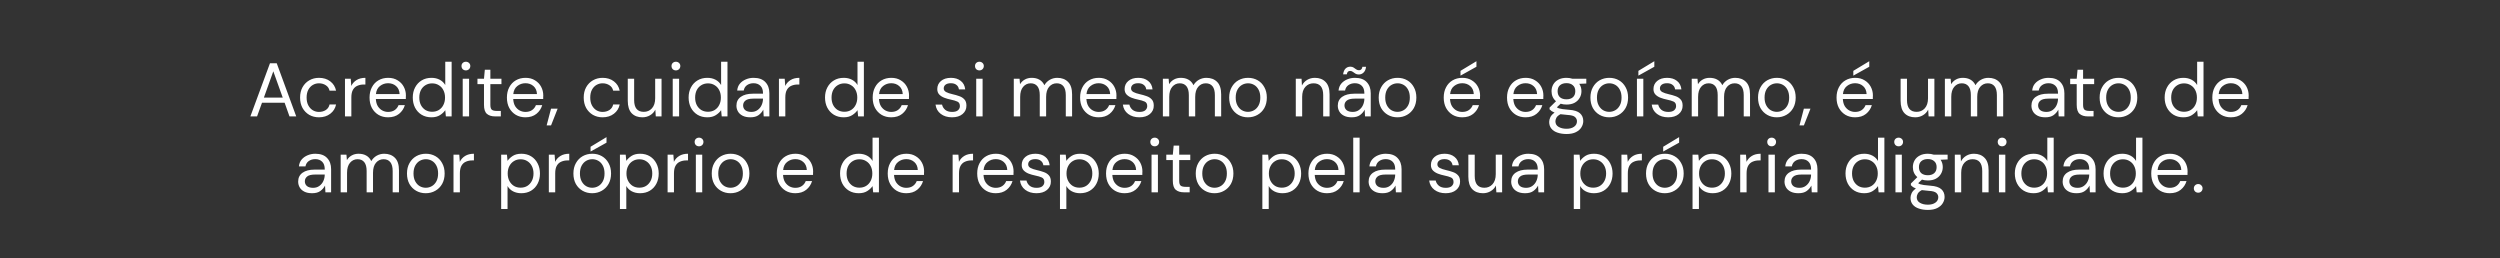 <?xml version="1.0" encoding="UTF-8"?> <svg xmlns="http://www.w3.org/2000/svg" width="494" height="51" viewBox="0 0 494 51" fill="none"><rect x="0" y="0" width="494" height="51" fill="#333333" stroke="none"/><path d="M49.476 23L53.346 12.5H54.681L58.536 23H57.201L56.241 20.3H51.771L50.796 23H49.476ZM52.146 19.28H55.866L54.006 14.09L52.146 19.28ZM63.032 23.18C62.322 23.18 61.682 23.02 61.112 22.7C60.552 22.37 60.107 21.915 59.777 21.335C59.457 20.745 59.297 20.06 59.297 19.28C59.297 18.5 59.457 17.82 59.777 17.24C60.107 16.65 60.552 16.195 61.112 15.875C61.682 15.545 62.322 15.38 63.032 15.38C63.912 15.38 64.652 15.61 65.252 16.07C65.862 16.53 66.247 17.145 66.407 17.915H65.117C65.017 17.455 64.772 17.1 64.382 16.85C63.992 16.59 63.537 16.46 63.017 16.46C62.597 16.46 62.202 16.565 61.832 16.775C61.462 16.985 61.162 17.3 60.932 17.72C60.702 18.14 60.587 18.66 60.587 19.28C60.587 19.9 60.702 20.42 60.932 20.84C61.162 21.26 61.462 21.58 61.832 21.8C62.202 22.01 62.597 22.115 63.017 22.115C63.537 22.115 63.992 21.99 64.382 21.74C64.772 21.48 65.017 21.115 65.117 20.645H66.407C66.257 21.395 65.877 22.005 65.267 22.475C64.657 22.945 63.912 23.18 63.032 23.18ZM68.167 23V15.56H69.307L69.412 16.985C69.642 16.495 69.992 16.105 70.462 15.815C70.932 15.525 71.512 15.38 72.202 15.38V16.7H71.857C71.417 16.7 71.012 16.78 70.642 16.94C70.272 17.09 69.977 17.35 69.757 17.72C69.537 18.09 69.427 18.6 69.427 19.25V23H68.167ZM76.683 23.18C75.973 23.18 75.343 23.02 74.793 22.7C74.243 22.37 73.808 21.915 73.488 21.335C73.178 20.755 73.023 20.07 73.023 19.28C73.023 18.5 73.178 17.82 73.488 17.24C73.798 16.65 74.228 16.195 74.778 15.875C75.338 15.545 75.983 15.38 76.713 15.38C77.433 15.38 78.053 15.545 78.573 15.875C79.103 16.195 79.508 16.62 79.788 17.15C80.068 17.68 80.208 18.25 80.208 18.86C80.208 18.97 80.203 19.08 80.193 19.19C80.193 19.3 80.193 19.425 80.193 19.565H74.268C74.298 20.135 74.428 20.61 74.658 20.99C74.898 21.36 75.193 21.64 75.543 21.83C75.903 22.02 76.283 22.115 76.683 22.115C77.203 22.115 77.638 21.995 77.988 21.755C78.338 21.515 78.593 21.19 78.753 20.78H79.998C79.798 21.47 79.413 22.045 78.843 22.505C78.283 22.955 77.563 23.18 76.683 23.18ZM76.683 16.445C76.083 16.445 75.548 16.63 75.078 17C74.618 17.36 74.353 17.89 74.283 18.59H78.963C78.933 17.92 78.703 17.395 78.273 17.015C77.843 16.635 77.313 16.445 76.683 16.445ZM85.253 23.18C84.513 23.18 83.863 23.01 83.303 22.67C82.753 22.33 82.323 21.865 82.013 21.275C81.713 20.685 81.563 20.015 81.563 19.265C81.563 18.515 81.718 17.85 82.028 17.27C82.338 16.68 82.768 16.22 83.318 15.89C83.868 15.55 84.518 15.38 85.268 15.38C85.878 15.38 86.418 15.505 86.888 15.755C87.358 16.005 87.723 16.355 87.983 16.805V12.2H89.243V23H88.103L87.983 21.77C87.743 22.13 87.398 22.455 86.948 22.745C86.498 23.035 85.933 23.18 85.253 23.18ZM85.388 22.085C85.888 22.085 86.328 21.97 86.708 21.74C87.098 21.5 87.398 21.17 87.608 20.75C87.828 20.33 87.938 19.84 87.938 19.28C87.938 18.72 87.828 18.23 87.608 17.81C87.398 17.39 87.098 17.065 86.708 16.835C86.328 16.595 85.888 16.475 85.388 16.475C84.898 16.475 84.458 16.595 84.068 16.835C83.688 17.065 83.388 17.39 83.168 17.81C82.958 18.23 82.853 18.72 82.853 19.28C82.853 19.84 82.958 20.33 83.168 20.75C83.388 21.17 83.688 21.5 84.068 21.74C84.458 21.97 84.898 22.085 85.388 22.085ZM92.062 13.91C91.812 13.91 91.602 13.83 91.432 13.67C91.272 13.5 91.192 13.29 91.192 13.04C91.192 12.8 91.272 12.6 91.432 12.44C91.602 12.28 91.812 12.2 92.062 12.2C92.302 12.2 92.507 12.28 92.677 12.44C92.847 12.6 92.932 12.8 92.932 13.04C92.932 13.29 92.847 13.5 92.677 13.67C92.507 13.83 92.302 13.91 92.062 13.91ZM91.432 23V15.56H92.692V23H91.432ZM97.826 23C97.146 23 96.611 22.835 96.221 22.505C95.831 22.175 95.636 21.58 95.636 20.72V16.625H94.346V15.56H95.636L95.801 13.775H96.896V15.56H99.086V16.625H96.896V20.72C96.896 21.19 96.991 21.51 97.181 21.68C97.371 21.84 97.706 21.92 98.186 21.92H98.966V23H97.826ZM103.826 23.18C103.116 23.18 102.486 23.02 101.936 22.7C101.386 22.37 100.951 21.915 100.631 21.335C100.321 20.755 100.166 20.07 100.166 19.28C100.166 18.5 100.321 17.82 100.631 17.24C100.941 16.65 101.371 16.195 101.921 15.875C102.481 15.545 103.126 15.38 103.856 15.38C104.576 15.38 105.196 15.545 105.716 15.875C106.246 16.195 106.651 16.62 106.931 17.15C107.211 17.68 107.351 18.25 107.351 18.86C107.351 18.97 107.346 19.08 107.336 19.19C107.336 19.3 107.336 19.425 107.336 19.565H101.411C101.441 20.135 101.571 20.61 101.801 20.99C102.041 21.36 102.336 21.64 102.686 21.83C103.046 22.02 103.426 22.115 103.826 22.115C104.346 22.115 104.781 21.995 105.131 21.755C105.481 21.515 105.736 21.19 105.896 20.78H107.141C106.941 21.47 106.556 22.045 105.986 22.505C105.426 22.955 104.706 23.18 103.826 23.18ZM103.826 16.445C103.226 16.445 102.691 16.63 102.221 17C101.761 17.36 101.496 17.89 101.426 18.59H106.106C106.076 17.92 105.846 17.395 105.416 17.015C104.986 16.635 104.456 16.445 103.826 16.445ZM108.016 24.785L108.886 21.47H110.191L108.886 24.785H108.016ZM119.077 23.18C118.367 23.18 117.727 23.02 117.157 22.7C116.597 22.37 116.152 21.915 115.822 21.335C115.502 20.745 115.342 20.06 115.342 19.28C115.342 18.5 115.502 17.82 115.822 17.24C116.152 16.65 116.597 16.195 117.157 15.875C117.727 15.545 118.367 15.38 119.077 15.38C119.957 15.38 120.697 15.61 121.297 16.07C121.907 16.53 122.292 17.145 122.452 17.915H121.162C121.062 17.455 120.817 17.1 120.427 16.85C120.037 16.59 119.582 16.46 119.062 16.46C118.642 16.46 118.247 16.565 117.877 16.775C117.507 16.985 117.207 17.3 116.977 17.72C116.747 18.14 116.632 18.66 116.632 19.28C116.632 19.9 116.747 20.42 116.977 20.84C117.207 21.26 117.507 21.58 117.877 21.8C118.247 22.01 118.642 22.115 119.062 22.115C119.582 22.115 120.037 21.99 120.427 21.74C120.817 21.48 121.062 21.115 121.162 20.645H122.452C122.302 21.395 121.922 22.005 121.312 22.475C120.702 22.945 119.957 23.18 119.077 23.18ZM126.927 23.18C126.047 23.18 125.347 22.915 124.827 22.385C124.307 21.845 124.047 21.02 124.047 19.91V15.56H125.307V19.775C125.307 21.325 125.942 22.1 127.212 22.1C127.862 22.1 128.397 21.87 128.817 21.41C129.247 20.94 129.462 20.275 129.462 19.415V15.56H130.722V23H129.582L129.492 21.665C129.262 22.135 128.917 22.505 128.457 22.775C128.007 23.045 127.497 23.18 126.927 23.18ZM133.561 13.91C133.311 13.91 133.101 13.83 132.931 13.67C132.771 13.5 132.691 13.29 132.691 13.04C132.691 12.8 132.771 12.6 132.931 12.44C133.101 12.28 133.311 12.2 133.561 12.2C133.801 12.2 134.006 12.28 134.176 12.44C134.346 12.6 134.431 12.8 134.431 13.04C134.431 13.29 134.346 13.5 134.176 13.67C134.006 13.83 133.801 13.91 133.561 13.91ZM132.931 23V15.56H134.191V23H132.931ZM139.76 23.18C139.02 23.18 138.37 23.01 137.81 22.67C137.26 22.33 136.83 21.865 136.52 21.275C136.22 20.685 136.07 20.015 136.07 19.265C136.07 18.515 136.225 17.85 136.535 17.27C136.845 16.68 137.275 16.22 137.825 15.89C138.375 15.55 139.025 15.38 139.775 15.38C140.385 15.38 140.925 15.505 141.395 15.755C141.865 16.005 142.23 16.355 142.49 16.805V12.2H143.75V23H142.61L142.49 21.77C142.25 22.13 141.905 22.455 141.455 22.745C141.005 23.035 140.44 23.18 139.76 23.18ZM139.895 22.085C140.395 22.085 140.835 21.97 141.215 21.74C141.605 21.5 141.905 21.17 142.115 20.75C142.335 20.33 142.445 19.84 142.445 19.28C142.445 18.72 142.335 18.23 142.115 17.81C141.905 17.39 141.605 17.065 141.215 16.835C140.835 16.595 140.395 16.475 139.895 16.475C139.405 16.475 138.965 16.595 138.575 16.835C138.195 17.065 137.895 17.39 137.675 17.81C137.465 18.23 137.36 18.72 137.36 19.28C137.36 19.84 137.465 20.33 137.675 20.75C137.895 21.17 138.195 21.5 138.575 21.74C138.965 21.97 139.405 22.085 139.895 22.085ZM148.279 23.18C147.659 23.18 147.144 23.075 146.734 22.865C146.324 22.655 146.019 22.375 145.819 22.025C145.619 21.675 145.519 21.295 145.519 20.885C145.519 20.125 145.809 19.54 146.389 19.13C146.969 18.72 147.759 18.515 148.759 18.515H150.769V18.425C150.769 17.775 150.599 17.285 150.259 16.955C149.919 16.615 149.464 16.445 148.894 16.445C148.404 16.445 147.979 16.57 147.619 16.82C147.269 17.06 147.049 17.415 146.959 17.885H145.669C145.719 17.345 145.899 16.89 146.209 16.52C146.529 16.15 146.924 15.87 147.394 15.68C147.864 15.48 148.364 15.38 148.894 15.38C149.934 15.38 150.714 15.66 151.234 16.22C151.764 16.77 152.029 17.505 152.029 18.425V23H150.904L150.829 21.665C150.619 22.085 150.309 22.445 149.899 22.745C149.499 23.035 148.959 23.18 148.279 23.18ZM148.474 22.115C148.954 22.115 149.364 21.99 149.704 21.74C150.054 21.49 150.319 21.165 150.499 20.765C150.679 20.365 150.769 19.945 150.769 19.505V19.49H148.864C148.124 19.49 147.599 19.62 147.289 19.88C146.989 20.13 146.839 20.445 146.839 20.825C146.839 21.215 146.979 21.53 147.259 21.77C147.549 22 147.954 22.115 148.474 22.115ZM153.919 23V15.56H155.059L155.164 16.985C155.394 16.495 155.744 16.105 156.214 15.815C156.684 15.525 157.264 15.38 157.954 15.38V16.7H157.609C157.169 16.7 156.764 16.78 156.394 16.94C156.024 17.09 155.729 17.35 155.509 17.72C155.289 18.09 155.179 18.6 155.179 19.25V23H153.919ZM166.713 23.18C165.973 23.18 165.323 23.01 164.763 22.67C164.213 22.33 163.783 21.865 163.473 21.275C163.173 20.685 163.023 20.015 163.023 19.265C163.023 18.515 163.178 17.85 163.488 17.27C163.798 16.68 164.228 16.22 164.778 15.89C165.328 15.55 165.978 15.38 166.728 15.38C167.338 15.38 167.878 15.505 168.348 15.755C168.818 16.005 169.183 16.355 169.443 16.805V12.2H170.703V23H169.563L169.443 21.77C169.203 22.13 168.858 22.455 168.408 22.745C167.958 23.035 167.393 23.18 166.713 23.18ZM166.848 22.085C167.348 22.085 167.788 21.97 168.168 21.74C168.558 21.5 168.858 21.17 169.068 20.75C169.288 20.33 169.398 19.84 169.398 19.28C169.398 18.72 169.288 18.23 169.068 17.81C168.858 17.39 168.558 17.065 168.168 16.835C167.788 16.595 167.348 16.475 166.848 16.475C166.358 16.475 165.918 16.595 165.528 16.835C165.148 17.065 164.848 17.39 164.628 17.81C164.418 18.23 164.313 18.72 164.313 19.28C164.313 19.84 164.418 20.33 164.628 20.75C164.848 21.17 165.148 21.5 165.528 21.74C165.918 21.97 166.358 22.085 166.848 22.085ZM176.102 23.18C175.392 23.18 174.762 23.02 174.212 22.7C173.662 22.37 173.227 21.915 172.907 21.335C172.597 20.755 172.442 20.07 172.442 19.28C172.442 18.5 172.597 17.82 172.907 17.24C173.217 16.65 173.647 16.195 174.197 15.875C174.757 15.545 175.402 15.38 176.132 15.38C176.852 15.38 177.472 15.545 177.992 15.875C178.522 16.195 178.927 16.62 179.207 17.15C179.487 17.68 179.627 18.25 179.627 18.86C179.627 18.97 179.622 19.08 179.612 19.19C179.612 19.3 179.612 19.425 179.612 19.565H173.687C173.717 20.135 173.847 20.61 174.077 20.99C174.317 21.36 174.612 21.64 174.962 21.83C175.322 22.02 175.702 22.115 176.102 22.115C176.622 22.115 177.057 21.995 177.407 21.755C177.757 21.515 178.012 21.19 178.172 20.78H179.417C179.217 21.47 178.832 22.045 178.262 22.505C177.702 22.955 176.982 23.18 176.102 23.18ZM176.102 16.445C175.502 16.445 174.967 16.63 174.497 17C174.037 17.36 173.772 17.89 173.702 18.59H178.382C178.352 17.92 178.122 17.395 177.692 17.015C177.262 16.635 176.732 16.445 176.102 16.445ZM188.116 23.18C187.226 23.18 186.486 22.955 185.896 22.505C185.306 22.055 184.961 21.445 184.861 20.675H186.151C186.231 21.065 186.436 21.405 186.766 21.695C187.106 21.975 187.561 22.115 188.131 22.115C188.661 22.115 189.051 22.005 189.301 21.785C189.551 21.555 189.676 21.285 189.676 20.975C189.676 20.525 189.511 20.225 189.181 20.075C188.861 19.925 188.406 19.79 187.816 19.67C187.416 19.59 187.016 19.475 186.616 19.325C186.216 19.175 185.881 18.965 185.611 18.695C185.341 18.415 185.206 18.05 185.206 17.6C185.206 16.95 185.446 16.42 185.926 16.01C186.416 15.59 187.076 15.38 187.906 15.38C188.696 15.38 189.341 15.58 189.841 15.98C190.351 16.37 190.646 16.93 190.726 17.66H189.481C189.431 17.28 189.266 16.985 188.986 16.775C188.716 16.555 188.351 16.445 187.891 16.445C187.441 16.445 187.091 16.54 186.841 16.73C186.601 16.92 186.481 17.17 186.481 17.48C186.481 17.78 186.636 18.015 186.946 18.185C187.266 18.355 187.696 18.5 188.236 18.62C188.696 18.72 189.131 18.845 189.541 18.995C189.961 19.135 190.301 19.35 190.561 19.64C190.831 19.92 190.966 20.33 190.966 20.87C190.976 21.54 190.721 22.095 190.201 22.535C189.691 22.965 188.996 23.18 188.116 23.18ZM193.531 13.91C193.281 13.91 193.071 13.83 192.901 13.67C192.741 13.5 192.661 13.29 192.661 13.04C192.661 12.8 192.741 12.6 192.901 12.44C193.071 12.28 193.281 12.2 193.531 12.2C193.771 12.2 193.976 12.28 194.146 12.44C194.316 12.6 194.401 12.8 194.401 13.04C194.401 13.29 194.316 13.5 194.146 13.67C193.976 13.83 193.771 13.91 193.531 13.91ZM192.901 23V15.56H194.161V23H192.901ZM200.325 23V15.56H201.465L201.555 16.64C201.795 16.24 202.115 15.93 202.515 15.71C202.915 15.49 203.365 15.38 203.865 15.38C204.455 15.38 204.96 15.5 205.38 15.74C205.81 15.98 206.14 16.345 206.37 16.835C206.63 16.385 206.985 16.03 207.435 15.77C207.895 15.51 208.39 15.38 208.92 15.38C209.81 15.38 210.52 15.65 211.05 16.19C211.58 16.72 211.845 17.54 211.845 18.65V23H210.6V18.785C210.6 18.015 210.445 17.435 210.135 17.045C209.825 16.655 209.38 16.46 208.8 16.46C208.2 16.46 207.7 16.695 207.3 17.165C206.91 17.625 206.715 18.285 206.715 19.145V23H205.455V18.785C205.455 18.015 205.3 17.435 204.99 17.045C204.68 16.655 204.235 16.46 203.655 16.46C203.065 16.46 202.57 16.695 202.17 17.165C201.78 17.625 201.585 18.285 201.585 19.145V23H200.325ZM217.088 23.18C216.378 23.18 215.748 23.02 215.198 22.7C214.648 22.37 214.213 21.915 213.893 21.335C213.583 20.755 213.428 20.07 213.428 19.28C213.428 18.5 213.583 17.82 213.893 17.24C214.203 16.65 214.633 16.195 215.183 15.875C215.743 15.545 216.388 15.38 217.118 15.38C217.838 15.38 218.458 15.545 218.978 15.875C219.508 16.195 219.913 16.62 220.193 17.15C220.473 17.68 220.613 18.25 220.613 18.86C220.613 18.97 220.608 19.08 220.598 19.19C220.598 19.3 220.598 19.425 220.598 19.565H214.673C214.703 20.135 214.833 20.61 215.063 20.99C215.303 21.36 215.598 21.64 215.948 21.83C216.308 22.02 216.688 22.115 217.088 22.115C217.608 22.115 218.043 21.995 218.393 21.755C218.743 21.515 218.998 21.19 219.158 20.78H220.403C220.203 21.47 219.818 22.045 219.248 22.505C218.688 22.955 217.968 23.18 217.088 23.18ZM217.088 16.445C216.488 16.445 215.953 16.63 215.483 17C215.023 17.36 214.758 17.89 214.688 18.59H219.368C219.338 17.92 219.108 17.395 218.678 17.015C218.248 16.635 217.718 16.445 217.088 16.445ZM225.133 23.18C224.243 23.18 223.503 22.955 222.913 22.505C222.323 22.055 221.978 21.445 221.878 20.675H223.168C223.248 21.065 223.453 21.405 223.783 21.695C224.123 21.975 224.578 22.115 225.148 22.115C225.678 22.115 226.068 22.005 226.318 21.785C226.568 21.555 226.693 21.285 226.693 20.975C226.693 20.525 226.528 20.225 226.198 20.075C225.878 19.925 225.423 19.79 224.833 19.67C224.433 19.59 224.033 19.475 223.633 19.325C223.233 19.175 222.898 18.965 222.628 18.695C222.358 18.415 222.223 18.05 222.223 17.6C222.223 16.95 222.463 16.42 222.943 16.01C223.433 15.59 224.093 15.38 224.923 15.38C225.713 15.38 226.358 15.58 226.858 15.98C227.368 16.37 227.663 16.93 227.743 17.66H226.498C226.448 17.28 226.283 16.985 226.003 16.775C225.733 16.555 225.368 16.445 224.908 16.445C224.458 16.445 224.108 16.54 223.858 16.73C223.618 16.92 223.498 17.17 223.498 17.48C223.498 17.78 223.653 18.015 223.963 18.185C224.283 18.355 224.713 18.5 225.253 18.62C225.713 18.72 226.148 18.845 226.558 18.995C226.978 19.135 227.318 19.35 227.578 19.64C227.848 19.92 227.983 20.33 227.983 20.87C227.993 21.54 227.738 22.095 227.218 22.535C226.708 22.965 226.013 23.18 225.133 23.18ZM229.783 23V15.56H230.923L231.013 16.64C231.253 16.24 231.573 15.93 231.973 15.71C232.373 15.49 232.823 15.38 233.323 15.38C233.913 15.38 234.418 15.5 234.838 15.74C235.268 15.98 235.598 16.345 235.828 16.835C236.088 16.385 236.443 16.03 236.893 15.77C237.353 15.51 237.848 15.38 238.378 15.38C239.268 15.38 239.978 15.65 240.508 16.19C241.038 16.72 241.303 17.54 241.303 18.65V23H240.058V18.785C240.058 18.015 239.903 17.435 239.593 17.045C239.283 16.655 238.838 16.46 238.258 16.46C237.658 16.46 237.158 16.695 236.758 17.165C236.368 17.625 236.173 18.285 236.173 19.145V23H234.913V18.785C234.913 18.015 234.758 17.435 234.448 17.045C234.138 16.655 233.693 16.46 233.113 16.46C232.523 16.46 232.028 16.695 231.628 17.165C231.238 17.625 231.043 18.285 231.043 19.145V23H229.783ZM246.591 23.18C245.891 23.18 245.261 23.02 244.701 22.7C244.141 22.38 243.696 21.93 243.366 21.35C243.046 20.76 242.886 20.07 242.886 19.28C242.886 18.49 243.051 17.805 243.381 17.225C243.711 16.635 244.156 16.18 244.716 15.86C245.286 15.54 245.921 15.38 246.621 15.38C247.321 15.38 247.951 15.54 248.511 15.86C249.071 16.18 249.511 16.635 249.831 17.225C250.161 17.805 250.326 18.49 250.326 19.28C250.326 20.07 250.161 20.76 249.831 21.35C249.501 21.93 249.051 22.38 248.481 22.7C247.921 23.02 247.291 23.18 246.591 23.18ZM246.591 22.1C247.021 22.1 247.421 21.995 247.791 21.785C248.161 21.575 248.461 21.26 248.691 20.84C248.921 20.42 249.036 19.9 249.036 19.28C249.036 18.66 248.921 18.14 248.691 17.72C248.471 17.3 248.176 16.985 247.806 16.775C247.436 16.565 247.041 16.46 246.621 16.46C246.191 16.46 245.791 16.565 245.421 16.775C245.051 16.985 244.751 17.3 244.521 17.72C244.291 18.14 244.176 18.66 244.176 19.28C244.176 19.9 244.291 20.42 244.521 20.84C244.751 21.26 245.046 21.575 245.406 21.785C245.776 21.995 246.171 22.1 246.591 22.1ZM256.048 23V15.56H257.188L257.263 16.895C257.503 16.425 257.848 16.055 258.298 15.785C258.748 15.515 259.258 15.38 259.828 15.38C260.708 15.38 261.408 15.65 261.928 16.19C262.458 16.72 262.723 17.54 262.723 18.65V23H261.463V18.785C261.463 17.235 260.823 16.46 259.543 16.46C258.903 16.46 258.368 16.695 257.938 17.165C257.518 17.625 257.308 18.285 257.308 19.145V23H256.048ZM267.107 23.18C266.487 23.18 265.972 23.075 265.562 22.865C265.152 22.655 264.847 22.375 264.647 22.025C264.447 21.675 264.347 21.295 264.347 20.885C264.347 20.125 264.637 19.54 265.217 19.13C265.797 18.72 266.587 18.515 267.587 18.515H269.597V18.425C269.597 17.775 269.427 17.285 269.087 16.955C268.747 16.615 268.292 16.445 267.722 16.445C267.232 16.445 266.807 16.57 266.447 16.82C266.097 17.06 265.877 17.415 265.787 17.885H264.497C264.547 17.345 264.727 16.89 265.037 16.52C265.357 16.15 265.752 15.87 266.222 15.68C266.692 15.48 267.192 15.38 267.722 15.38C268.762 15.38 269.542 15.66 270.062 16.22C270.592 16.77 270.857 17.505 270.857 18.425V23H269.732L269.657 21.665C269.447 22.085 269.137 22.445 268.727 22.745C268.327 23.035 267.787 23.18 267.107 23.18ZM267.302 22.115C267.782 22.115 268.192 21.99 268.532 21.74C268.882 21.49 269.147 21.165 269.327 20.765C269.507 20.365 269.597 19.945 269.597 19.505V19.49H267.692C266.952 19.49 266.427 19.62 266.117 19.88C265.817 20.13 265.667 20.445 265.667 20.825C265.667 21.215 265.807 21.53 266.087 21.77C266.377 22 266.782 22.115 267.302 22.115ZM268.487 14.72C268.217 14.72 267.992 14.66 267.812 14.54C267.642 14.42 267.477 14.305 267.317 14.195C267.157 14.075 266.977 14.015 266.777 14.015C266.407 14.015 266.192 14.24 266.132 14.69H265.397C265.467 14.18 265.627 13.8 265.877 13.55C266.137 13.3 266.452 13.175 266.822 13.175C267.092 13.175 267.312 13.235 267.482 13.355C267.662 13.475 267.832 13.595 267.992 13.715C268.152 13.825 268.337 13.88 268.547 13.88C268.717 13.88 268.862 13.825 268.982 13.715C269.102 13.605 269.177 13.435 269.207 13.205H269.927C269.877 13.695 269.717 14.07 269.447 14.33C269.187 14.59 268.867 14.72 268.487 14.72ZM276.137 23.18C275.437 23.18 274.807 23.02 274.247 22.7C273.687 22.38 273.242 21.93 272.912 21.35C272.592 20.76 272.432 20.07 272.432 19.28C272.432 18.49 272.597 17.805 272.927 17.225C273.257 16.635 273.702 16.18 274.262 15.86C274.832 15.54 275.467 15.38 276.167 15.38C276.867 15.38 277.497 15.54 278.057 15.86C278.617 16.18 279.057 16.635 279.377 17.225C279.707 17.805 279.872 18.49 279.872 19.28C279.872 20.07 279.707 20.76 279.377 21.35C279.047 21.93 278.597 22.38 278.027 22.7C277.467 23.02 276.837 23.18 276.137 23.18ZM276.137 22.1C276.567 22.1 276.967 21.995 277.337 21.785C277.707 21.575 278.007 21.26 278.237 20.84C278.467 20.42 278.582 19.9 278.582 19.28C278.582 18.66 278.467 18.14 278.237 17.72C278.017 17.3 277.722 16.985 277.352 16.775C276.982 16.565 276.587 16.46 276.167 16.46C275.737 16.46 275.337 16.565 274.967 16.775C274.597 16.985 274.297 17.3 274.067 17.72C273.837 18.14 273.722 18.66 273.722 19.28C273.722 19.9 273.837 20.42 274.067 20.84C274.297 21.26 274.592 21.575 274.952 21.785C275.322 21.995 275.717 22.1 276.137 22.1ZM288.939 23.18C288.229 23.18 287.599 23.02 287.049 22.7C286.499 22.37 286.064 21.915 285.744 21.335C285.434 20.755 285.279 20.07 285.279 19.28C285.279 18.5 285.434 17.82 285.744 17.24C286.054 16.65 286.484 16.195 287.034 15.875C287.594 15.545 288.239 15.38 288.969 15.38C289.689 15.38 290.309 15.545 290.829 15.875C291.359 16.195 291.764 16.62 292.044 17.15C292.324 17.68 292.464 18.25 292.464 18.86C292.464 18.97 292.459 19.08 292.449 19.19C292.449 19.3 292.449 19.425 292.449 19.565H286.524C286.554 20.135 286.684 20.61 286.914 20.99C287.154 21.36 287.449 21.64 287.799 21.83C288.159 22.02 288.539 22.115 288.939 22.115C289.459 22.115 289.894 21.995 290.244 21.755C290.594 21.515 290.849 21.19 291.009 20.78H292.254C292.054 21.47 291.669 22.045 291.099 22.505C290.539 22.955 289.819 23.18 288.939 23.18ZM288.939 16.445C288.339 16.445 287.804 16.63 287.334 17C286.874 17.36 286.609 17.89 286.539 18.59H291.219C291.189 17.92 290.959 17.395 290.529 17.015C290.099 16.635 289.569 16.445 288.939 16.445ZM288.594 14.945V14L291.744 12.095V13.19L288.594 14.945ZM301.448 23.18C300.738 23.18 300.108 23.02 299.558 22.7C299.008 22.37 298.573 21.915 298.253 21.335C297.943 20.755 297.788 20.07 297.788 19.28C297.788 18.5 297.943 17.82 298.253 17.24C298.563 16.65 298.993 16.195 299.543 15.875C300.103 15.545 300.748 15.38 301.478 15.38C302.198 15.38 302.818 15.545 303.338 15.875C303.868 16.195 304.273 16.62 304.553 17.15C304.833 17.68 304.973 18.25 304.973 18.86C304.973 18.97 304.968 19.08 304.958 19.19C304.958 19.3 304.958 19.425 304.958 19.565H299.033C299.063 20.135 299.193 20.61 299.423 20.99C299.663 21.36 299.958 21.64 300.308 21.83C300.668 22.02 301.048 22.115 301.448 22.115C301.968 22.115 302.403 21.995 302.753 21.755C303.103 21.515 303.358 21.19 303.518 20.78H304.763C304.563 21.47 304.178 22.045 303.608 22.505C303.048 22.955 302.328 23.18 301.448 23.18ZM301.448 16.445C300.848 16.445 300.313 16.63 299.843 17C299.383 17.36 299.118 17.89 299.048 18.59H303.728C303.698 17.92 303.468 17.395 303.038 17.015C302.608 16.635 302.078 16.445 301.448 16.445ZM309.539 20.66C309.119 20.66 308.734 20.605 308.384 20.495L307.634 21.2C307.744 21.28 307.879 21.35 308.039 21.41C308.209 21.46 308.449 21.51 308.759 21.56C309.069 21.6 309.504 21.645 310.064 21.695C311.064 21.765 311.779 21.995 312.209 22.385C312.639 22.775 312.854 23.285 312.854 23.915C312.854 24.345 312.734 24.755 312.494 25.145C312.264 25.535 311.904 25.855 311.414 26.105C310.934 26.355 310.314 26.48 309.554 26.48C308.884 26.48 308.289 26.39 307.769 26.21C307.249 26.04 306.844 25.775 306.554 25.415C306.264 25.065 306.119 24.62 306.119 24.08C306.119 23.8 306.194 23.495 306.344 23.165C306.494 22.845 306.774 22.54 307.184 22.25C306.964 22.16 306.774 22.065 306.614 21.965C306.464 21.855 306.324 21.735 306.194 21.605V21.26L307.469 20C306.879 19.5 306.584 18.84 306.584 18.02C306.584 17.53 306.699 17.085 306.929 16.685C307.159 16.285 307.494 15.97 307.934 15.74C308.374 15.5 308.909 15.38 309.539 15.38C309.969 15.38 310.359 15.44 310.709 15.56H313.454V16.505L312.059 16.565C312.349 16.985 312.494 17.47 312.494 18.02C312.494 18.51 312.374 18.955 312.134 19.355C311.904 19.755 311.569 20.075 311.129 20.315C310.699 20.545 310.169 20.66 309.539 20.66ZM309.539 19.625C310.069 19.625 310.489 19.49 310.799 19.22C311.119 18.94 311.279 18.54 311.279 18.02C311.279 17.51 311.119 17.12 310.799 16.85C310.489 16.57 310.069 16.43 309.539 16.43C308.999 16.43 308.569 16.57 308.249 16.85C307.939 17.12 307.784 17.51 307.784 18.02C307.784 18.54 307.939 18.94 308.249 19.22C308.569 19.49 308.999 19.625 309.539 19.625ZM307.349 23.96C307.349 24.46 307.559 24.83 307.979 25.07C308.399 25.32 308.924 25.445 309.554 25.445C310.174 25.445 310.669 25.31 311.039 25.04C311.419 24.77 311.609 24.41 311.609 23.96C311.609 23.64 311.479 23.36 311.219 23.12C310.959 22.89 310.479 22.755 309.779 22.715C309.229 22.675 308.754 22.625 308.354 22.565C307.944 22.785 307.674 23.02 307.544 23.27C307.414 23.53 307.349 23.76 307.349 23.96ZM317.973 23.18C317.273 23.18 316.643 23.02 316.083 22.7C315.523 22.38 315.078 21.93 314.748 21.35C314.428 20.76 314.268 20.07 314.268 19.28C314.268 18.49 314.433 17.805 314.763 17.225C315.093 16.635 315.538 16.18 316.098 15.86C316.668 15.54 317.303 15.38 318.003 15.38C318.703 15.38 319.333 15.54 319.893 15.86C320.453 16.18 320.893 16.635 321.213 17.225C321.543 17.805 321.708 18.49 321.708 19.28C321.708 20.07 321.543 20.76 321.213 21.35C320.883 21.93 320.433 22.38 319.863 22.7C319.303 23.02 318.673 23.18 317.973 23.18ZM317.973 22.1C318.403 22.1 318.803 21.995 319.173 21.785C319.543 21.575 319.843 21.26 320.073 20.84C320.303 20.42 320.418 19.9 320.418 19.28C320.418 18.66 320.303 18.14 320.073 17.72C319.853 17.3 319.558 16.985 319.188 16.775C318.818 16.565 318.423 16.46 318.003 16.46C317.573 16.46 317.173 16.565 316.803 16.775C316.433 16.985 316.133 17.3 315.903 17.72C315.673 18.14 315.558 18.66 315.558 19.28C315.558 19.9 315.673 20.42 315.903 20.84C316.133 21.26 316.428 21.575 316.788 21.785C317.158 21.995 317.553 22.1 317.973 22.1ZM323.46 23V15.56H324.72V23H323.46ZM323.745 14.945V14L326.895 12.095V13.19L323.745 14.945ZM329.635 23.18C328.745 23.18 328.005 22.955 327.415 22.505C326.825 22.055 326.48 21.445 326.38 20.675H327.67C327.75 21.065 327.955 21.405 328.285 21.695C328.625 21.975 329.08 22.115 329.65 22.115C330.18 22.115 330.57 22.005 330.82 21.785C331.07 21.555 331.195 21.285 331.195 20.975C331.195 20.525 331.03 20.225 330.7 20.075C330.38 19.925 329.925 19.79 329.335 19.67C328.935 19.59 328.535 19.475 328.135 19.325C327.735 19.175 327.4 18.965 327.13 18.695C326.86 18.415 326.725 18.05 326.725 17.6C326.725 16.95 326.965 16.42 327.445 16.01C327.935 15.59 328.595 15.38 329.425 15.38C330.215 15.38 330.86 15.58 331.36 15.98C331.87 16.37 332.165 16.93 332.245 17.66H331C330.95 17.28 330.785 16.985 330.505 16.775C330.235 16.555 329.87 16.445 329.41 16.445C328.96 16.445 328.61 16.54 328.36 16.73C328.12 16.92 328 17.17 328 17.48C328 17.78 328.155 18.015 328.465 18.185C328.785 18.355 329.215 18.5 329.755 18.62C330.215 18.72 330.65 18.845 331.06 18.995C331.48 19.135 331.82 19.35 332.08 19.64C332.35 19.92 332.485 20.33 332.485 20.87C332.495 21.54 332.24 22.095 331.72 22.535C331.21 22.965 330.515 23.18 329.635 23.18ZM334.285 23V15.56H335.425L335.515 16.64C335.755 16.24 336.075 15.93 336.475 15.71C336.875 15.49 337.325 15.38 337.825 15.38C338.415 15.38 338.92 15.5 339.34 15.74C339.77 15.98 340.1 16.345 340.33 16.835C340.59 16.385 340.945 16.03 341.395 15.77C341.855 15.51 342.35 15.38 342.88 15.38C343.77 15.38 344.48 15.65 345.01 16.19C345.54 16.72 345.805 17.54 345.805 18.65V23H344.56V18.785C344.56 18.015 344.405 17.435 344.095 17.045C343.785 16.655 343.34 16.46 342.76 16.46C342.16 16.46 341.66 16.695 341.26 17.165C340.87 17.625 340.675 18.285 340.675 19.145V23H339.415V18.785C339.415 18.015 339.26 17.435 338.95 17.045C338.64 16.655 338.195 16.46 337.615 16.46C337.025 16.46 336.53 16.695 336.13 17.165C335.74 17.625 335.545 18.285 335.545 19.145V23H334.285ZM351.093 23.18C350.393 23.18 349.763 23.02 349.203 22.7C348.643 22.38 348.198 21.93 347.868 21.35C347.548 20.76 347.388 20.07 347.388 19.28C347.388 18.49 347.553 17.805 347.883 17.225C348.213 16.635 348.658 16.18 349.218 15.86C349.788 15.54 350.423 15.38 351.123 15.38C351.823 15.38 352.453 15.54 353.013 15.86C353.573 16.18 354.013 16.635 354.333 17.225C354.663 17.805 354.828 18.49 354.828 19.28C354.828 20.07 354.663 20.76 354.333 21.35C354.003 21.93 353.553 22.38 352.983 22.7C352.423 23.02 351.793 23.18 351.093 23.18ZM351.093 22.1C351.523 22.1 351.923 21.995 352.293 21.785C352.663 21.575 352.963 21.26 353.193 20.84C353.423 20.42 353.538 19.9 353.538 19.28C353.538 18.66 353.423 18.14 353.193 17.72C352.973 17.3 352.678 16.985 352.308 16.775C351.938 16.565 351.543 16.46 351.123 16.46C350.693 16.46 350.293 16.565 349.923 16.775C349.553 16.985 349.253 17.3 349.023 17.72C348.793 18.14 348.678 18.66 348.678 19.28C348.678 19.9 348.793 20.42 349.023 20.84C349.253 21.26 349.548 21.575 349.908 21.785C350.278 21.995 350.673 22.1 351.093 22.1ZM355.575 24.785L356.445 21.47H357.75L356.445 24.785H355.575ZM366.561 23.18C365.851 23.18 365.221 23.02 364.671 22.7C364.121 22.37 363.686 21.915 363.366 21.335C363.056 20.755 362.901 20.07 362.901 19.28C362.901 18.5 363.056 17.82 363.366 17.24C363.676 16.65 364.106 16.195 364.656 15.875C365.216 15.545 365.861 15.38 366.591 15.38C367.311 15.38 367.931 15.545 368.451 15.875C368.981 16.195 369.386 16.62 369.666 17.15C369.946 17.68 370.086 18.25 370.086 18.86C370.086 18.97 370.081 19.08 370.071 19.19C370.071 19.3 370.071 19.425 370.071 19.565H364.146C364.176 20.135 364.306 20.61 364.536 20.99C364.776 21.36 365.071 21.64 365.421 21.83C365.781 22.02 366.161 22.115 366.561 22.115C367.081 22.115 367.516 21.995 367.866 21.755C368.216 21.515 368.471 21.19 368.631 20.78H369.876C369.676 21.47 369.291 22.045 368.721 22.505C368.161 22.955 367.441 23.18 366.561 23.18ZM366.561 16.445C365.961 16.445 365.426 16.63 364.956 17C364.496 17.36 364.231 17.89 364.161 18.59H368.841C368.811 17.92 368.581 17.395 368.151 17.015C367.721 16.635 367.191 16.445 366.561 16.445ZM366.216 14.945V14L369.366 12.095V13.19L366.216 14.945ZM378.44 23.18C377.56 23.18 376.86 22.915 376.34 22.385C375.82 21.845 375.56 21.02 375.56 19.91V15.56H376.82V19.775C376.82 21.325 377.455 22.1 378.725 22.1C379.375 22.1 379.91 21.87 380.33 21.41C380.76 20.94 380.975 20.275 380.975 19.415V15.56H382.235V23H381.095L381.005 21.665C380.775 22.135 380.43 22.505 379.97 22.775C379.52 23.045 379.01 23.18 378.44 23.18ZM384.309 23V15.56H385.449L385.539 16.64C385.779 16.24 386.099 15.93 386.499 15.71C386.899 15.49 387.349 15.38 387.849 15.38C388.439 15.38 388.944 15.5 389.364 15.74C389.794 15.98 390.124 16.345 390.354 16.835C390.614 16.385 390.969 16.03 391.419 15.77C391.879 15.51 392.374 15.38 392.904 15.38C393.794 15.38 394.504 15.65 395.034 16.19C395.564 16.72 395.829 17.54 395.829 18.65V23H394.584V18.785C394.584 18.015 394.429 17.435 394.119 17.045C393.809 16.655 393.364 16.46 392.784 16.46C392.184 16.46 391.684 16.695 391.284 17.165C390.894 17.625 390.699 18.285 390.699 19.145V23H389.439V18.785C389.439 18.015 389.284 17.435 388.974 17.045C388.664 16.655 388.219 16.46 387.639 16.46C387.049 16.46 386.554 16.695 386.154 17.165C385.764 17.625 385.569 18.285 385.569 19.145V23H384.309ZM404.172 23.18C403.552 23.18 403.037 23.075 402.627 22.865C402.217 22.655 401.912 22.375 401.712 22.025C401.512 21.675 401.412 21.295 401.412 20.885C401.412 20.125 401.702 19.54 402.282 19.13C402.862 18.72 403.652 18.515 404.652 18.515H406.662V18.425C406.662 17.775 406.492 17.285 406.152 16.955C405.812 16.615 405.357 16.445 404.787 16.445C404.297 16.445 403.872 16.57 403.512 16.82C403.162 17.06 402.942 17.415 402.852 17.885H401.562C401.612 17.345 401.792 16.89 402.102 16.52C402.422 16.15 402.817 15.87 403.287 15.68C403.757 15.48 404.257 15.38 404.787 15.38C405.827 15.38 406.607 15.66 407.127 16.22C407.657 16.77 407.922 17.505 407.922 18.425V23H406.797L406.722 21.665C406.512 22.085 406.202 22.445 405.792 22.745C405.392 23.035 404.852 23.18 404.172 23.18ZM404.367 22.115C404.847 22.115 405.257 21.99 405.597 21.74C405.947 21.49 406.212 21.165 406.392 20.765C406.572 20.365 406.662 19.945 406.662 19.505V19.49H404.757C404.017 19.49 403.492 19.62 403.182 19.88C402.882 20.13 402.732 20.445 402.732 20.825C402.732 21.215 402.872 21.53 403.152 21.77C403.442 22 403.847 22.115 404.367 22.115ZM412.547 23C411.867 23 411.332 22.835 410.942 22.505C410.552 22.175 410.357 21.58 410.357 20.72V16.625H409.067V15.56H410.357L410.522 13.775H411.617V15.56H413.807V16.625H411.617V20.72C411.617 21.19 411.712 21.51 411.902 21.68C412.092 21.84 412.427 21.92 412.907 21.92H413.687V23H412.547ZM418.593 23.18C417.893 23.18 417.263 23.02 416.703 22.7C416.143 22.38 415.698 21.93 415.368 21.35C415.048 20.76 414.888 20.07 414.888 19.28C414.888 18.49 415.053 17.805 415.383 17.225C415.713 16.635 416.158 16.18 416.718 15.86C417.288 15.54 417.923 15.38 418.623 15.38C419.323 15.38 419.953 15.54 420.513 15.86C421.073 16.18 421.513 16.635 421.833 17.225C422.163 17.805 422.328 18.49 422.328 19.28C422.328 20.07 422.163 20.76 421.833 21.35C421.503 21.93 421.053 22.38 420.483 22.7C419.923 23.02 419.293 23.18 418.593 23.18ZM418.593 22.1C419.023 22.1 419.423 21.995 419.793 21.785C420.163 21.575 420.463 21.26 420.693 20.84C420.923 20.42 421.038 19.9 421.038 19.28C421.038 18.66 420.923 18.14 420.693 17.72C420.473 17.3 420.178 16.985 419.808 16.775C419.438 16.565 419.043 16.46 418.623 16.46C418.193 16.46 417.793 16.565 417.423 16.775C417.053 16.985 416.753 17.3 416.523 17.72C416.293 18.14 416.178 18.66 416.178 19.28C416.178 19.9 416.293 20.42 416.523 20.84C416.753 21.26 417.048 21.575 417.408 21.785C417.778 21.995 418.173 22.1 418.593 22.1ZM431.425 23.18C430.685 23.18 430.035 23.01 429.475 22.67C428.925 22.33 428.495 21.865 428.185 21.275C427.885 20.685 427.735 20.015 427.735 19.265C427.735 18.515 427.89 17.85 428.2 17.27C428.51 16.68 428.94 16.22 429.49 15.89C430.04 15.55 430.69 15.38 431.44 15.38C432.05 15.38 432.59 15.505 433.06 15.755C433.53 16.005 433.895 16.355 434.155 16.805V12.2H435.415V23H434.275L434.155 21.77C433.915 22.13 433.57 22.455 433.12 22.745C432.67 23.035 432.105 23.18 431.425 23.18ZM431.56 22.085C432.06 22.085 432.5 21.97 432.88 21.74C433.27 21.5 433.57 21.17 433.78 20.75C434 20.33 434.11 19.84 434.11 19.28C434.11 18.72 434 18.23 433.78 17.81C433.57 17.39 433.27 17.065 432.88 16.835C432.5 16.595 432.06 16.475 431.56 16.475C431.07 16.475 430.63 16.595 430.24 16.835C429.86 17.065 429.56 17.39 429.34 17.81C429.13 18.23 429.025 18.72 429.025 19.28C429.025 19.84 429.13 20.33 429.34 20.75C429.56 21.17 429.86 21.5 430.24 21.74C430.63 21.97 431.07 22.085 431.56 22.085ZM440.814 23.18C440.104 23.18 439.474 23.02 438.924 22.7C438.374 22.37 437.939 21.915 437.619 21.335C437.309 20.755 437.154 20.07 437.154 19.28C437.154 18.5 437.309 17.82 437.619 17.24C437.929 16.65 438.359 16.195 438.909 15.875C439.469 15.545 440.114 15.38 440.844 15.38C441.564 15.38 442.184 15.545 442.704 15.875C443.234 16.195 443.639 16.62 443.919 17.15C444.199 17.68 444.339 18.25 444.339 18.86C444.339 18.97 444.334 19.08 444.324 19.19C444.324 19.3 444.324 19.425 444.324 19.565H438.399C438.429 20.135 438.559 20.61 438.789 20.99C439.029 21.36 439.324 21.64 439.674 21.83C440.034 22.02 440.414 22.115 440.814 22.115C441.334 22.115 441.769 21.995 442.119 21.755C442.469 21.515 442.724 21.19 442.884 20.78H444.129C443.929 21.47 443.544 22.045 442.974 22.505C442.414 22.955 441.694 23.18 440.814 23.18ZM440.814 16.445C440.214 16.445 439.679 16.63 439.209 17C438.749 17.36 438.484 17.89 438.414 18.59H443.094C443.064 17.92 442.834 17.395 442.404 17.015C441.974 16.635 441.444 16.445 440.814 16.445ZM61.677 38.18C61.057 38.18 60.542 38.075 60.132 37.865C59.722 37.655 59.417 37.375 59.217 37.025C59.017 36.675 58.917 36.295 58.917 35.885C58.917 35.125 59.207 34.54 59.787 34.13C60.367 33.72 61.157 33.515 62.157 33.515H64.167V33.425C64.167 32.775 63.997 32.285 63.657 31.955C63.317 31.615 62.862 31.445 62.292 31.445C61.802 31.445 61.377 31.57 61.017 31.82C60.667 32.06 60.447 32.415 60.357 32.885H59.067C59.117 32.345 59.297 31.89 59.607 31.52C59.927 31.15 60.322 30.87 60.792 30.68C61.262 30.48 61.762 30.38 62.292 30.38C63.332 30.38 64.112 30.66 64.632 31.22C65.162 31.77 65.427 32.505 65.427 33.425V38H64.302L64.227 36.665C64.017 37.085 63.707 37.445 63.297 37.745C62.897 38.035 62.357 38.18 61.677 38.18ZM61.872 37.115C62.352 37.115 62.762 36.99 63.102 36.74C63.452 36.49 63.717 36.165 63.897 35.765C64.077 35.365 64.167 34.945 64.167 34.505V34.49H62.262C61.522 34.49 60.997 34.62 60.687 34.88C60.387 35.13 60.237 35.445 60.237 35.825C60.237 36.215 60.377 36.53 60.657 36.77C60.947 37 61.352 37.115 61.872 37.115ZM67.317 38V30.56H68.457L68.547 31.64C68.787 31.24 69.107 30.93 69.507 30.71C69.907 30.49 70.357 30.38 70.857 30.38C71.447 30.38 71.952 30.5 72.372 30.74C72.802 30.98 73.132 31.345 73.362 31.835C73.622 31.385 73.977 31.03 74.427 30.77C74.887 30.51 75.382 30.38 75.912 30.38C76.802 30.38 77.512 30.65 78.042 31.19C78.572 31.72 78.837 32.54 78.837 33.65V38H77.592V33.785C77.592 33.015 77.437 32.435 77.127 32.045C76.817 31.655 76.372 31.46 75.792 31.46C75.192 31.46 74.692 31.695 74.292 32.165C73.902 32.625 73.707 33.285 73.707 34.145V38H72.447V33.785C72.447 33.015 72.292 32.435 71.982 32.045C71.672 31.655 71.227 31.46 70.647 31.46C70.057 31.46 69.562 31.695 69.162 32.165C68.772 32.625 68.577 33.285 68.577 34.145V38H67.317ZM84.125 38.18C83.425 38.18 82.795 38.02 82.235 37.7C81.675 37.38 81.23 36.93 80.9 36.35C80.58 35.76 80.42 35.07 80.42 34.28C80.42 33.49 80.585 32.805 80.915 32.225C81.245 31.635 81.69 31.18 82.25 30.86C82.82 30.54 83.455 30.38 84.155 30.38C84.855 30.38 85.485 30.54 86.045 30.86C86.605 31.18 87.045 31.635 87.365 32.225C87.695 32.805 87.86 33.49 87.86 34.28C87.86 35.07 87.695 35.76 87.365 36.35C87.035 36.93 86.585 37.38 86.015 37.7C85.455 38.02 84.825 38.18 84.125 38.18ZM84.125 37.1C84.555 37.1 84.955 36.995 85.325 36.785C85.695 36.575 85.995 36.26 86.225 35.84C86.455 35.42 86.57 34.9 86.57 34.28C86.57 33.66 86.455 33.14 86.225 32.72C86.005 32.3 85.71 31.985 85.34 31.775C84.97 31.565 84.575 31.46 84.155 31.46C83.725 31.46 83.325 31.565 82.955 31.775C82.585 31.985 82.285 32.3 82.055 32.72C81.825 33.14 81.71 33.66 81.71 34.28C81.71 34.9 81.825 35.42 82.055 35.84C82.285 36.26 82.58 36.575 82.94 36.785C83.31 36.995 83.705 37.1 84.125 37.1ZM89.612 38V30.56H90.752L90.857 31.985C91.087 31.495 91.437 31.105 91.907 30.815C92.377 30.525 92.957 30.38 93.647 30.38V31.7H93.302C92.862 31.7 92.457 31.78 92.087 31.94C91.717 32.09 91.422 32.35 91.202 32.72C90.982 33.09 90.872 33.6 90.872 34.25V38H89.612ZM99.031 41.3V30.56H100.171L100.291 31.79C100.531 31.43 100.871 31.105 101.311 30.815C101.761 30.525 102.331 30.38 103.021 30.38C103.761 30.38 104.406 30.55 104.956 30.89C105.506 31.23 105.931 31.695 106.231 32.285C106.541 32.875 106.696 33.545 106.696 34.295C106.696 35.045 106.541 35.715 106.231 36.305C105.931 36.885 105.501 37.345 104.941 37.685C104.391 38.015 103.746 38.18 103.006 38.18C102.396 38.18 101.851 38.055 101.371 37.805C100.901 37.555 100.541 37.205 100.291 36.755V41.3H99.031ZM102.871 37.085C103.371 37.085 103.811 36.97 104.191 36.74C104.571 36.5 104.871 36.17 105.091 35.75C105.311 35.33 105.421 34.84 105.421 34.28C105.421 33.72 105.311 33.23 105.091 32.81C104.871 32.39 104.571 32.065 104.191 31.835C103.811 31.595 103.371 31.475 102.871 31.475C102.371 31.475 101.931 31.595 101.551 31.835C101.171 32.065 100.871 32.39 100.651 32.81C100.431 33.23 100.321 33.72 100.321 34.28C100.321 34.84 100.431 35.33 100.651 35.75C100.871 36.17 101.171 36.5 101.551 36.74C101.931 36.97 102.371 37.085 102.871 37.085ZM108.45 38V30.56H109.59L109.695 31.985C109.925 31.495 110.275 31.105 110.745 30.815C111.215 30.525 111.795 30.38 112.485 30.38V31.7H112.14C111.7 31.7 111.295 31.78 110.925 31.94C110.555 32.09 110.26 32.35 110.04 32.72C109.82 33.09 109.71 33.6 109.71 34.25V38H108.45ZM117.011 38.18C116.311 38.18 115.681 38.02 115.121 37.7C114.561 37.38 114.116 36.93 113.786 36.35C113.466 35.76 113.306 35.07 113.306 34.28C113.306 33.49 113.471 32.805 113.801 32.225C114.131 31.635 114.576 31.18 115.136 30.86C115.706 30.54 116.341 30.38 117.041 30.38C117.741 30.38 118.371 30.54 118.931 30.86C119.491 31.18 119.931 31.635 120.251 32.225C120.581 32.805 120.746 33.49 120.746 34.28C120.746 35.07 120.581 35.76 120.251 36.35C119.921 36.93 119.471 37.38 118.901 37.7C118.341 38.02 117.711 38.18 117.011 38.18ZM117.011 37.1C117.441 37.1 117.841 36.995 118.211 36.785C118.581 36.575 118.881 36.26 119.111 35.84C119.341 35.42 119.456 34.9 119.456 34.28C119.456 33.66 119.341 33.14 119.111 32.72C118.891 32.3 118.596 31.985 118.226 31.775C117.856 31.565 117.461 31.46 117.041 31.46C116.611 31.46 116.211 31.565 115.841 31.775C115.471 31.985 115.171 32.3 114.941 32.72C114.711 33.14 114.596 33.66 114.596 34.28C114.596 34.9 114.711 35.42 114.941 35.84C115.171 36.26 115.466 36.575 115.826 36.785C116.196 36.995 116.591 37.1 117.011 37.1ZM116.696 29.945V29L119.846 27.095V28.19L116.696 29.945ZM122.498 41.3V30.56H123.638L123.758 31.79C123.998 31.43 124.338 31.105 124.778 30.815C125.228 30.525 125.798 30.38 126.488 30.38C127.228 30.38 127.873 30.55 128.423 30.89C128.973 31.23 129.398 31.695 129.698 32.285C130.008 32.875 130.163 33.545 130.163 34.295C130.163 35.045 130.008 35.715 129.698 36.305C129.398 36.885 128.968 37.345 128.408 37.685C127.858 38.015 127.213 38.18 126.473 38.18C125.863 38.18 125.318 38.055 124.838 37.805C124.368 37.555 124.008 37.205 123.758 36.755V41.3H122.498ZM126.338 37.085C126.838 37.085 127.278 36.97 127.658 36.74C128.038 36.5 128.338 36.17 128.558 35.75C128.778 35.33 128.888 34.84 128.888 34.28C128.888 33.72 128.778 33.23 128.558 32.81C128.338 32.39 128.038 32.065 127.658 31.835C127.278 31.595 126.838 31.475 126.338 31.475C125.838 31.475 125.398 31.595 125.018 31.835C124.638 32.065 124.338 32.39 124.118 32.81C123.898 33.23 123.788 33.72 123.788 34.28C123.788 34.84 123.898 35.33 124.118 35.75C124.338 36.17 124.638 36.5 125.018 36.74C125.398 36.97 125.838 37.085 126.338 37.085ZM131.917 38V30.56H133.057L133.162 31.985C133.392 31.495 133.742 31.105 134.212 30.815C134.682 30.525 135.262 30.38 135.952 30.38V31.7H135.607C135.167 31.7 134.762 31.78 134.392 31.94C134.022 32.09 133.727 32.35 133.507 32.72C133.287 33.09 133.177 33.6 133.177 34.25V38H131.917ZM138.131 28.91C137.881 28.91 137.671 28.83 137.501 28.67C137.341 28.5 137.261 28.29 137.261 28.04C137.261 27.8 137.341 27.6 137.501 27.44C137.671 27.28 137.881 27.2 138.131 27.2C138.371 27.2 138.576 27.28 138.746 27.44C138.916 27.6 139.001 27.8 139.001 28.04C139.001 28.29 138.916 28.5 138.746 28.67C138.576 28.83 138.371 28.91 138.131 28.91ZM137.501 38V30.56H138.761V38H137.501ZM144.345 38.18C143.645 38.18 143.015 38.02 142.455 37.7C141.895 37.38 141.45 36.93 141.12 36.35C140.8 35.76 140.64 35.07 140.64 34.28C140.64 33.49 140.805 32.805 141.135 32.225C141.465 31.635 141.91 31.18 142.47 30.86C143.04 30.54 143.675 30.38 144.375 30.38C145.075 30.38 145.705 30.54 146.265 30.86C146.825 31.18 147.265 31.635 147.585 32.225C147.915 32.805 148.08 33.49 148.08 34.28C148.08 35.07 147.915 35.76 147.585 36.35C147.255 36.93 146.805 37.38 146.235 37.7C145.675 38.02 145.045 38.18 144.345 38.18ZM144.345 37.1C144.775 37.1 145.175 36.995 145.545 36.785C145.915 36.575 146.215 36.26 146.445 35.84C146.675 35.42 146.79 34.9 146.79 34.28C146.79 33.66 146.675 33.14 146.445 32.72C146.225 32.3 145.93 31.985 145.56 31.775C145.19 31.565 144.795 31.46 144.375 31.46C143.945 31.46 143.545 31.565 143.175 31.775C142.805 31.985 142.505 32.3 142.275 32.72C142.045 33.14 141.93 33.66 141.93 34.28C141.93 34.9 142.045 35.42 142.275 35.84C142.505 36.26 142.8 36.575 143.16 36.785C143.53 36.995 143.925 37.1 144.345 37.1ZM157.147 38.18C156.437 38.18 155.807 38.02 155.257 37.7C154.707 37.37 154.272 36.915 153.952 36.335C153.642 35.755 153.487 35.07 153.487 34.28C153.487 33.5 153.642 32.82 153.952 32.24C154.262 31.65 154.692 31.195 155.242 30.875C155.802 30.545 156.447 30.38 157.177 30.38C157.897 30.38 158.517 30.545 159.037 30.875C159.567 31.195 159.972 31.62 160.252 32.15C160.532 32.68 160.672 33.25 160.672 33.86C160.672 33.97 160.667 34.08 160.657 34.19C160.657 34.3 160.657 34.425 160.657 34.565H154.732C154.762 35.135 154.892 35.61 155.122 35.99C155.362 36.36 155.657 36.64 156.007 36.83C156.367 37.02 156.747 37.115 157.147 37.115C157.667 37.115 158.102 36.995 158.452 36.755C158.802 36.515 159.057 36.19 159.217 35.78H160.462C160.262 36.47 159.877 37.045 159.307 37.505C158.747 37.955 158.027 38.18 157.147 38.18ZM157.147 31.445C156.547 31.445 156.012 31.63 155.542 32C155.082 32.36 154.817 32.89 154.747 33.59H159.427C159.397 32.92 159.167 32.395 158.737 32.015C158.307 31.635 157.777 31.445 157.147 31.445ZM169.686 38.18C168.946 38.18 168.296 38.01 167.736 37.67C167.186 37.33 166.756 36.865 166.446 36.275C166.146 35.685 165.996 35.015 165.996 34.265C165.996 33.515 166.151 32.85 166.461 32.27C166.771 31.68 167.201 31.22 167.751 30.89C168.301 30.55 168.951 30.38 169.701 30.38C170.311 30.38 170.851 30.505 171.321 30.755C171.791 31.005 172.156 31.355 172.416 31.805V27.2H173.676V38H172.536L172.416 36.77C172.176 37.13 171.831 37.455 171.381 37.745C170.931 38.035 170.366 38.18 169.686 38.18ZM169.821 37.085C170.321 37.085 170.761 36.97 171.141 36.74C171.531 36.5 171.831 36.17 172.041 35.75C172.261 35.33 172.371 34.84 172.371 34.28C172.371 33.72 172.261 33.23 172.041 32.81C171.831 32.39 171.531 32.065 171.141 31.835C170.761 31.595 170.321 31.475 169.821 31.475C169.331 31.475 168.891 31.595 168.501 31.835C168.121 32.065 167.821 32.39 167.601 32.81C167.391 33.23 167.286 33.72 167.286 34.28C167.286 34.84 167.391 35.33 167.601 35.75C167.821 36.17 168.121 36.5 168.501 36.74C168.891 36.97 169.331 37.085 169.821 37.085ZM179.075 38.18C178.365 38.18 177.735 38.02 177.185 37.7C176.635 37.37 176.2 36.915 175.88 36.335C175.57 35.755 175.415 35.07 175.415 34.28C175.415 33.5 175.57 32.82 175.88 32.24C176.19 31.65 176.62 31.195 177.17 30.875C177.73 30.545 178.375 30.38 179.105 30.38C179.825 30.38 180.445 30.545 180.965 30.875C181.495 31.195 181.9 31.62 182.18 32.15C182.46 32.68 182.6 33.25 182.6 33.86C182.6 33.97 182.595 34.08 182.585 34.19C182.585 34.3 182.585 34.425 182.585 34.565H176.66C176.69 35.135 176.82 35.61 177.05 35.99C177.29 36.36 177.585 36.64 177.935 36.83C178.295 37.02 178.675 37.115 179.075 37.115C179.595 37.115 180.03 36.995 180.38 36.755C180.73 36.515 180.985 36.19 181.145 35.78H182.39C182.19 36.47 181.805 37.045 181.235 37.505C180.675 37.955 179.955 38.18 179.075 38.18ZM179.075 31.445C178.475 31.445 177.94 31.63 177.47 32C177.01 32.36 176.745 32.89 176.675 33.59H181.355C181.325 32.92 181.095 32.395 180.665 32.015C180.235 31.635 179.705 31.445 179.075 31.445ZM188.24 38V30.56H189.38L189.485 31.985C189.715 31.495 190.065 31.105 190.535 30.815C191.005 30.525 191.585 30.38 192.275 30.38V31.7H191.93C191.49 31.7 191.085 31.78 190.715 31.94C190.345 32.09 190.05 32.35 189.83 32.72C189.61 33.09 189.5 33.6 189.5 34.25V38H188.24ZM196.756 38.18C196.046 38.18 195.416 38.02 194.866 37.7C194.316 37.37 193.881 36.915 193.561 36.335C193.251 35.755 193.096 35.07 193.096 34.28C193.096 33.5 193.251 32.82 193.561 32.24C193.871 31.65 194.301 31.195 194.851 30.875C195.411 30.545 196.056 30.38 196.786 30.38C197.506 30.38 198.126 30.545 198.646 30.875C199.176 31.195 199.581 31.62 199.861 32.15C200.141 32.68 200.281 33.25 200.281 33.86C200.281 33.97 200.276 34.08 200.266 34.19C200.266 34.3 200.266 34.425 200.266 34.565H194.341C194.371 35.135 194.501 35.61 194.731 35.99C194.971 36.36 195.266 36.64 195.616 36.83C195.976 37.02 196.356 37.115 196.756 37.115C197.276 37.115 197.711 36.995 198.061 36.755C198.411 36.515 198.666 36.19 198.826 35.78H200.071C199.871 36.47 199.486 37.045 198.916 37.505C198.356 37.955 197.636 38.18 196.756 38.18ZM196.756 31.445C196.156 31.445 195.621 31.63 195.151 32C194.691 32.36 194.426 32.89 194.356 33.59H199.036C199.006 32.92 198.776 32.395 198.346 32.015C197.916 31.635 197.386 31.445 196.756 31.445ZM204.801 38.18C203.911 38.18 203.171 37.955 202.581 37.505C201.991 37.055 201.646 36.445 201.546 35.675H202.836C202.916 36.065 203.121 36.405 203.451 36.695C203.791 36.975 204.246 37.115 204.816 37.115C205.346 37.115 205.736 37.005 205.986 36.785C206.236 36.555 206.361 36.285 206.361 35.975C206.361 35.525 206.196 35.225 205.866 35.075C205.546 34.925 205.091 34.79 204.501 34.67C204.101 34.59 203.701 34.475 203.301 34.325C202.901 34.175 202.566 33.965 202.296 33.695C202.026 33.415 201.891 33.05 201.891 32.6C201.891 31.95 202.131 31.42 202.611 31.01C203.101 30.59 203.761 30.38 204.591 30.38C205.381 30.38 206.026 30.58 206.526 30.98C207.036 31.37 207.331 31.93 207.411 32.66H206.166C206.116 32.28 205.951 31.985 205.671 31.775C205.401 31.555 205.036 31.445 204.576 31.445C204.126 31.445 203.776 31.54 203.526 31.73C203.286 31.92 203.166 32.17 203.166 32.48C203.166 32.78 203.321 33.015 203.631 33.185C203.951 33.355 204.381 33.5 204.921 33.62C205.381 33.72 205.816 33.845 206.226 33.995C206.646 34.135 206.986 34.35 207.246 34.64C207.516 34.92 207.651 35.33 207.651 35.87C207.661 36.54 207.406 37.095 206.886 37.535C206.376 37.965 205.681 38.18 204.801 38.18ZM209.451 41.3V30.56H210.591L210.711 31.79C210.951 31.43 211.291 31.105 211.731 30.815C212.181 30.525 212.751 30.38 213.441 30.38C214.181 30.38 214.826 30.55 215.376 30.89C215.926 31.23 216.351 31.695 216.651 32.285C216.961 32.875 217.116 33.545 217.116 34.295C217.116 35.045 216.961 35.715 216.651 36.305C216.351 36.885 215.921 37.345 215.361 37.685C214.811 38.015 214.166 38.18 213.426 38.18C212.816 38.18 212.271 38.055 211.791 37.805C211.321 37.555 210.961 37.205 210.711 36.755V41.3H209.451ZM213.291 37.085C213.791 37.085 214.231 36.97 214.611 36.74C214.991 36.5 215.291 36.17 215.511 35.75C215.731 35.33 215.841 34.84 215.841 34.28C215.841 33.72 215.731 33.23 215.511 32.81C215.291 32.39 214.991 32.065 214.611 31.835C214.231 31.595 213.791 31.475 213.291 31.475C212.791 31.475 212.351 31.595 211.971 31.835C211.591 32.065 211.291 32.39 211.071 32.81C210.851 33.23 210.741 33.72 210.741 34.28C210.741 34.84 210.851 35.33 211.071 35.75C211.291 36.17 211.591 36.5 211.971 36.74C212.351 36.97 212.791 37.085 213.291 37.085ZM222.215 38.18C221.505 38.18 220.875 38.02 220.325 37.7C219.775 37.37 219.34 36.915 219.02 36.335C218.71 35.755 218.555 35.07 218.555 34.28C218.555 33.5 218.71 32.82 219.02 32.24C219.33 31.65 219.76 31.195 220.31 30.875C220.87 30.545 221.515 30.38 222.245 30.38C222.965 30.38 223.585 30.545 224.105 30.875C224.635 31.195 225.04 31.62 225.32 32.15C225.6 32.68 225.74 33.25 225.74 33.86C225.74 33.97 225.735 34.08 225.725 34.19C225.725 34.3 225.725 34.425 225.725 34.565H219.8C219.83 35.135 219.96 35.61 220.19 35.99C220.43 36.36 220.725 36.64 221.075 36.83C221.435 37.02 221.815 37.115 222.215 37.115C222.735 37.115 223.17 36.995 223.52 36.755C223.87 36.515 224.125 36.19 224.285 35.78H225.53C225.33 36.47 224.945 37.045 224.375 37.505C223.815 37.955 223.095 38.18 222.215 38.18ZM222.215 31.445C221.615 31.445 221.08 31.63 220.61 32C220.15 32.36 219.885 32.89 219.815 33.59H224.495C224.465 32.92 224.235 32.395 223.805 32.015C223.375 31.635 222.845 31.445 222.215 31.445ZM228.175 28.91C227.925 28.91 227.715 28.83 227.545 28.67C227.385 28.5 227.305 28.29 227.305 28.04C227.305 27.8 227.385 27.6 227.545 27.44C227.715 27.28 227.925 27.2 228.175 27.2C228.415 27.2 228.62 27.28 228.79 27.44C228.96 27.6 229.045 27.8 229.045 28.04C229.045 28.29 228.96 28.5 228.79 28.67C228.62 28.83 228.415 28.91 228.175 28.91ZM227.545 38V30.56H228.805V38H227.545ZM233.939 38C233.259 38 232.724 37.835 232.334 37.505C231.944 37.175 231.749 36.58 231.749 35.72V31.625H230.459V30.56H231.749L231.914 28.775H233.009V30.56H235.199V31.625H233.009V35.72C233.009 36.19 233.104 36.51 233.294 36.68C233.484 36.84 233.819 36.92 234.299 36.92H235.079V38H233.939ZM239.985 38.18C239.285 38.18 238.655 38.02 238.095 37.7C237.535 37.38 237.09 36.93 236.76 36.35C236.44 35.76 236.28 35.07 236.28 34.28C236.28 33.49 236.445 32.805 236.775 32.225C237.105 31.635 237.55 31.18 238.11 30.86C238.68 30.54 239.315 30.38 240.015 30.38C240.715 30.38 241.345 30.54 241.905 30.86C242.465 31.18 242.905 31.635 243.225 32.225C243.555 32.805 243.72 33.49 243.72 34.28C243.72 35.07 243.555 35.76 243.225 36.35C242.895 36.93 242.445 37.38 241.875 37.7C241.315 38.02 240.685 38.18 239.985 38.18ZM239.985 37.1C240.415 37.1 240.815 36.995 241.185 36.785C241.555 36.575 241.855 36.26 242.085 35.84C242.315 35.42 242.43 34.9 242.43 34.28C242.43 33.66 242.315 33.14 242.085 32.72C241.865 32.3 241.57 31.985 241.2 31.775C240.83 31.565 240.435 31.46 240.015 31.46C239.585 31.46 239.185 31.565 238.815 31.775C238.445 31.985 238.145 32.3 237.915 32.72C237.685 33.14 237.57 33.66 237.57 34.28C237.57 34.9 237.685 35.42 237.915 35.84C238.145 36.26 238.44 36.575 238.8 36.785C239.17 36.995 239.565 37.1 239.985 37.1ZM249.441 41.3V30.56H250.581L250.701 31.79C250.941 31.43 251.281 31.105 251.721 30.815C252.171 30.525 252.741 30.38 253.431 30.38C254.171 30.38 254.816 30.55 255.366 30.89C255.916 31.23 256.341 31.695 256.641 32.285C256.951 32.875 257.106 33.545 257.106 34.295C257.106 35.045 256.951 35.715 256.641 36.305C256.341 36.885 255.911 37.345 255.351 37.685C254.801 38.015 254.156 38.18 253.416 38.18C252.806 38.18 252.261 38.055 251.781 37.805C251.311 37.555 250.951 37.205 250.701 36.755V41.3H249.441ZM253.281 37.085C253.781 37.085 254.221 36.97 254.601 36.74C254.981 36.5 255.281 36.17 255.501 35.75C255.721 35.33 255.831 34.84 255.831 34.28C255.831 33.72 255.721 33.23 255.501 32.81C255.281 32.39 254.981 32.065 254.601 31.835C254.221 31.595 253.781 31.475 253.281 31.475C252.781 31.475 252.341 31.595 251.961 31.835C251.581 32.065 251.281 32.39 251.061 32.81C250.841 33.23 250.731 33.72 250.731 34.28C250.731 34.84 250.841 35.33 251.061 35.75C251.281 36.17 251.581 36.5 251.961 36.74C252.341 36.97 252.781 37.085 253.281 37.085ZM262.205 38.18C261.495 38.18 260.865 38.02 260.315 37.7C259.765 37.37 259.33 36.915 259.01 36.335C258.7 35.755 258.545 35.07 258.545 34.28C258.545 33.5 258.7 32.82 259.01 32.24C259.32 31.65 259.75 31.195 260.3 30.875C260.86 30.545 261.505 30.38 262.235 30.38C262.955 30.38 263.575 30.545 264.095 30.875C264.625 31.195 265.03 31.62 265.31 32.15C265.59 32.68 265.73 33.25 265.73 33.86C265.73 33.97 265.725 34.08 265.715 34.19C265.715 34.3 265.715 34.425 265.715 34.565H259.79C259.82 35.135 259.95 35.61 260.18 35.99C260.42 36.36 260.715 36.64 261.065 36.83C261.425 37.02 261.805 37.115 262.205 37.115C262.725 37.115 263.16 36.995 263.51 36.755C263.86 36.515 264.115 36.19 264.275 35.78H265.52C265.32 36.47 264.935 37.045 264.365 37.505C263.805 37.955 263.085 38.18 262.205 38.18ZM262.205 31.445C261.605 31.445 261.07 31.63 260.6 32C260.14 32.36 259.875 32.89 259.805 33.59H264.485C264.455 32.92 264.225 32.395 263.795 32.015C263.365 31.635 262.835 31.445 262.205 31.445ZM267.4 38V27.2H268.66V38H267.4ZM273.2 38.18C272.58 38.18 272.065 38.075 271.655 37.865C271.245 37.655 270.94 37.375 270.74 37.025C270.54 36.675 270.44 36.295 270.44 35.885C270.44 35.125 270.73 34.54 271.31 34.13C271.89 33.72 272.68 33.515 273.68 33.515H275.69V33.425C275.69 32.775 275.52 32.285 275.18 31.955C274.84 31.615 274.385 31.445 273.815 31.445C273.325 31.445 272.9 31.57 272.54 31.82C272.19 32.06 271.97 32.415 271.88 32.885H270.59C270.64 32.345 270.82 31.89 271.13 31.52C271.45 31.15 271.845 30.87 272.315 30.68C272.785 30.48 273.285 30.38 273.815 30.38C274.855 30.38 275.635 30.66 276.155 31.22C276.685 31.77 276.95 32.505 276.95 33.425V38H275.825L275.75 36.665C275.54 37.085 275.23 37.445 274.82 37.745C274.42 38.035 273.88 38.18 273.2 38.18ZM273.395 37.115C273.875 37.115 274.285 36.99 274.625 36.74C274.975 36.49 275.24 36.165 275.42 35.765C275.6 35.365 275.69 34.945 275.69 34.505V34.49H273.785C273.045 34.49 272.52 34.62 272.21 34.88C271.91 35.13 271.76 35.445 271.76 35.825C271.76 36.215 271.9 36.53 272.18 36.77C272.47 37 272.875 37.115 273.395 37.115ZM285.66 38.18C284.77 38.18 284.03 37.955 283.44 37.505C282.85 37.055 282.505 36.445 282.405 35.675H283.695C283.775 36.065 283.98 36.405 284.31 36.695C284.65 36.975 285.105 37.115 285.675 37.115C286.205 37.115 286.595 37.005 286.845 36.785C287.095 36.555 287.22 36.285 287.22 35.975C287.22 35.525 287.055 35.225 286.725 35.075C286.405 34.925 285.95 34.79 285.36 34.67C284.96 34.59 284.56 34.475 284.16 34.325C283.76 34.175 283.425 33.965 283.155 33.695C282.885 33.415 282.75 33.05 282.75 32.6C282.75 31.95 282.99 31.42 283.47 31.01C283.96 30.59 284.62 30.38 285.45 30.38C286.24 30.38 286.885 30.58 287.385 30.98C287.895 31.37 288.19 31.93 288.27 32.66H287.025C286.975 32.28 286.81 31.985 286.53 31.775C286.26 31.555 285.895 31.445 285.435 31.445C284.985 31.445 284.635 31.54 284.385 31.73C284.145 31.92 284.025 32.17 284.025 32.48C284.025 32.78 284.18 33.015 284.49 33.185C284.81 33.355 285.24 33.5 285.78 33.62C286.24 33.72 286.675 33.845 287.085 33.995C287.505 34.135 287.845 34.35 288.105 34.64C288.375 34.92 288.51 35.33 288.51 35.87C288.52 36.54 288.265 37.095 287.745 37.535C287.235 37.965 286.54 38.18 285.66 38.18ZM293.025 38.18C292.145 38.18 291.445 37.915 290.925 37.385C290.405 36.845 290.145 36.02 290.145 34.91V30.56H291.405V34.775C291.405 36.325 292.04 37.1 293.31 37.1C293.96 37.1 294.495 36.87 294.915 36.41C295.345 35.94 295.56 35.275 295.56 34.415V30.56H296.82V38H295.68L295.59 36.665C295.36 37.135 295.015 37.505 294.555 37.775C294.105 38.045 293.595 38.18 293.025 38.18ZM301.369 38.18C300.749 38.18 300.234 38.075 299.824 37.865C299.414 37.655 299.109 37.375 298.909 37.025C298.709 36.675 298.609 36.295 298.609 35.885C298.609 35.125 298.899 34.54 299.479 34.13C300.059 33.72 300.849 33.515 301.849 33.515H303.859V33.425C303.859 32.775 303.689 32.285 303.349 31.955C303.009 31.615 302.554 31.445 301.984 31.445C301.494 31.445 301.069 31.57 300.709 31.82C300.359 32.06 300.139 32.415 300.049 32.885H298.759C298.809 32.345 298.989 31.89 299.299 31.52C299.619 31.15 300.014 30.87 300.484 30.68C300.954 30.48 301.454 30.38 301.984 30.38C303.024 30.38 303.804 30.66 304.324 31.22C304.854 31.77 305.119 32.505 305.119 33.425V38H303.994L303.919 36.665C303.709 37.085 303.399 37.445 302.989 37.745C302.589 38.035 302.049 38.18 301.369 38.18ZM301.564 37.115C302.044 37.115 302.454 36.99 302.794 36.74C303.144 36.49 303.409 36.165 303.589 35.765C303.769 35.365 303.859 34.945 303.859 34.505V34.49H301.954C301.214 34.49 300.689 34.62 300.379 34.88C300.079 35.13 299.929 35.445 299.929 35.825C299.929 36.215 300.069 36.53 300.349 36.77C300.639 37 301.044 37.115 301.564 37.115ZM310.979 41.3V30.56H312.119L312.239 31.79C312.479 31.43 312.819 31.105 313.259 30.815C313.709 30.525 314.279 30.38 314.969 30.38C315.709 30.38 316.354 30.55 316.904 30.89C317.454 31.23 317.879 31.695 318.179 32.285C318.489 32.875 318.644 33.545 318.644 34.295C318.644 35.045 318.489 35.715 318.179 36.305C317.879 36.885 317.449 37.345 316.889 37.685C316.339 38.015 315.694 38.18 314.954 38.18C314.344 38.18 313.799 38.055 313.319 37.805C312.849 37.555 312.489 37.205 312.239 36.755V41.3H310.979ZM314.819 37.085C315.319 37.085 315.759 36.97 316.139 36.74C316.519 36.5 316.819 36.17 317.039 35.75C317.259 35.33 317.369 34.84 317.369 34.28C317.369 33.72 317.259 33.23 317.039 32.81C316.819 32.39 316.519 32.065 316.139 31.835C315.759 31.595 315.319 31.475 314.819 31.475C314.319 31.475 313.879 31.595 313.499 31.835C313.119 32.065 312.819 32.39 312.599 32.81C312.379 33.23 312.269 33.72 312.269 34.28C312.269 34.84 312.379 35.33 312.599 35.75C312.819 36.17 313.119 36.5 313.499 36.74C313.879 36.97 314.319 37.085 314.819 37.085ZM320.398 38V30.56H321.538L321.643 31.985C321.873 31.495 322.223 31.105 322.693 30.815C323.163 30.525 323.743 30.38 324.433 30.38V31.7H324.088C323.648 31.7 323.243 31.78 322.873 31.94C322.503 32.09 322.208 32.35 321.988 32.72C321.768 33.09 321.658 33.6 321.658 34.25V38H320.398ZM328.959 38.18C328.259 38.18 327.629 38.02 327.069 37.7C326.509 37.38 326.064 36.93 325.734 36.35C325.414 35.76 325.254 35.07 325.254 34.28C325.254 33.49 325.419 32.805 325.749 32.225C326.079 31.635 326.524 31.18 327.084 30.86C327.654 30.54 328.289 30.38 328.989 30.38C329.689 30.38 330.319 30.54 330.879 30.86C331.439 31.18 331.879 31.635 332.199 32.225C332.529 32.805 332.694 33.49 332.694 34.28C332.694 35.07 332.529 35.76 332.199 36.35C331.869 36.93 331.419 37.38 330.849 37.7C330.289 38.02 329.659 38.18 328.959 38.18ZM328.959 37.1C329.389 37.1 329.789 36.995 330.159 36.785C330.529 36.575 330.829 36.26 331.059 35.84C331.289 35.42 331.404 34.9 331.404 34.28C331.404 33.66 331.289 33.14 331.059 32.72C330.839 32.3 330.544 31.985 330.174 31.775C329.804 31.565 329.409 31.46 328.989 31.46C328.559 31.46 328.159 31.565 327.789 31.775C327.419 31.985 327.119 32.3 326.889 32.72C326.659 33.14 326.544 33.66 326.544 34.28C326.544 34.9 326.659 35.42 326.889 35.84C327.119 36.26 327.414 36.575 327.774 36.785C328.144 36.995 328.539 37.1 328.959 37.1ZM328.644 29.945V29L331.794 27.095V28.19L328.644 29.945ZM334.446 41.3V30.56H335.586L335.706 31.79C335.946 31.43 336.286 31.105 336.726 30.815C337.176 30.525 337.746 30.38 338.436 30.38C339.176 30.38 339.821 30.55 340.371 30.89C340.921 31.23 341.346 31.695 341.646 32.285C341.956 32.875 342.111 33.545 342.111 34.295C342.111 35.045 341.956 35.715 341.646 36.305C341.346 36.885 340.916 37.345 340.356 37.685C339.806 38.015 339.161 38.18 338.421 38.18C337.811 38.18 337.266 38.055 336.786 37.805C336.316 37.555 335.956 37.205 335.706 36.755V41.3H334.446ZM338.286 37.085C338.786 37.085 339.226 36.97 339.606 36.74C339.986 36.5 340.286 36.17 340.506 35.75C340.726 35.33 340.836 34.84 340.836 34.28C340.836 33.72 340.726 33.23 340.506 32.81C340.286 32.39 339.986 32.065 339.606 31.835C339.226 31.595 338.786 31.475 338.286 31.475C337.786 31.475 337.346 31.595 336.966 31.835C336.586 32.065 336.286 32.39 336.066 32.81C335.846 33.23 335.736 33.72 335.736 34.28C335.736 34.84 335.846 35.33 336.066 35.75C336.286 36.17 336.586 36.5 336.966 36.74C337.346 36.97 337.786 37.085 338.286 37.085ZM343.865 38V30.56H345.005L345.11 31.985C345.34 31.495 345.69 31.105 346.16 30.815C346.63 30.525 347.21 30.38 347.9 30.38V31.7H347.555C347.115 31.7 346.71 31.78 346.34 31.94C345.97 32.09 345.675 32.35 345.455 32.72C345.235 33.09 345.125 33.6 345.125 34.25V38H343.865ZM350.079 28.91C349.829 28.91 349.619 28.83 349.449 28.67C349.289 28.5 349.209 28.29 349.209 28.04C349.209 27.8 349.289 27.6 349.449 27.44C349.619 27.28 349.829 27.2 350.079 27.2C350.319 27.2 350.524 27.28 350.694 27.44C350.864 27.6 350.949 27.8 350.949 28.04C350.949 28.29 350.864 28.5 350.694 28.67C350.524 28.83 350.319 28.91 350.079 28.91ZM349.449 38V30.56H350.709V38H349.449ZM355.378 38.18C354.758 38.18 354.243 38.075 353.833 37.865C353.423 37.655 353.118 37.375 352.918 37.025C352.718 36.675 352.618 36.295 352.618 35.885C352.618 35.125 352.908 34.54 353.488 34.13C354.068 33.72 354.858 33.515 355.858 33.515H357.868V33.425C357.868 32.775 357.698 32.285 357.358 31.955C357.018 31.615 356.563 31.445 355.993 31.445C355.503 31.445 355.078 31.57 354.718 31.82C354.368 32.06 354.148 32.415 354.058 32.885H352.768C352.818 32.345 352.998 31.89 353.308 31.52C353.628 31.15 354.023 30.87 354.493 30.68C354.963 30.48 355.463 30.38 355.993 30.38C357.033 30.38 357.813 30.66 358.333 31.22C358.863 31.77 359.128 32.505 359.128 33.425V38H358.003L357.928 36.665C357.718 37.085 357.408 37.445 356.998 37.745C356.598 38.035 356.058 38.18 355.378 38.18ZM355.573 37.115C356.053 37.115 356.463 36.99 356.803 36.74C357.153 36.49 357.418 36.165 357.598 35.765C357.778 35.365 357.868 34.945 357.868 34.505V34.49H355.963C355.223 34.49 354.698 34.62 354.388 34.88C354.088 35.13 353.938 35.445 353.938 35.825C353.938 36.215 354.078 36.53 354.358 36.77C354.648 37 355.053 37.115 355.573 37.115ZM368.363 38.18C367.623 38.18 366.973 38.01 366.413 37.67C365.863 37.33 365.433 36.865 365.123 36.275C364.823 35.685 364.673 35.015 364.673 34.265C364.673 33.515 364.828 32.85 365.138 32.27C365.448 31.68 365.878 31.22 366.428 30.89C366.978 30.55 367.628 30.38 368.378 30.38C368.988 30.38 369.528 30.505 369.998 30.755C370.468 31.005 370.833 31.355 371.093 31.805V27.2H372.353V38H371.213L371.093 36.77C370.853 37.13 370.508 37.455 370.058 37.745C369.608 38.035 369.043 38.18 368.363 38.18ZM368.498 37.085C368.998 37.085 369.438 36.97 369.818 36.74C370.208 36.5 370.508 36.17 370.718 35.75C370.938 35.33 371.048 34.84 371.048 34.28C371.048 33.72 370.938 33.23 370.718 32.81C370.508 32.39 370.208 32.065 369.818 31.835C369.438 31.595 368.998 31.475 368.498 31.475C368.008 31.475 367.568 31.595 367.178 31.835C366.798 32.065 366.498 32.39 366.278 32.81C366.068 33.23 365.963 33.72 365.963 34.28C365.963 34.84 366.068 35.33 366.278 35.75C366.498 36.17 366.798 36.5 367.178 36.74C367.568 36.97 368.008 37.085 368.498 37.085ZM375.172 28.91C374.922 28.91 374.712 28.83 374.542 28.67C374.382 28.5 374.302 28.29 374.302 28.04C374.302 27.8 374.382 27.6 374.542 27.44C374.712 27.28 374.922 27.2 375.172 27.2C375.412 27.2 375.617 27.28 375.787 27.44C375.957 27.6 376.042 27.8 376.042 28.04C376.042 28.29 375.957 28.5 375.787 28.67C375.617 28.83 375.412 28.91 375.172 28.91ZM374.542 38V30.56H375.802V38H374.542ZM380.936 35.66C380.516 35.66 380.131 35.605 379.781 35.495L379.031 36.2C379.141 36.28 379.276 36.35 379.436 36.41C379.606 36.46 379.846 36.51 380.156 36.56C380.466 36.6 380.901 36.645 381.461 36.695C382.461 36.765 383.176 36.995 383.606 37.385C384.036 37.775 384.251 38.285 384.251 38.915C384.251 39.345 384.131 39.755 383.891 40.145C383.661 40.535 383.301 40.855 382.811 41.105C382.331 41.355 381.711 41.48 380.951 41.48C380.281 41.48 379.686 41.39 379.166 41.21C378.646 41.04 378.241 40.775 377.951 40.415C377.661 40.065 377.516 39.62 377.516 39.08C377.516 38.8 377.591 38.495 377.741 38.165C377.891 37.845 378.171 37.54 378.581 37.25C378.361 37.16 378.171 37.065 378.011 36.965C377.861 36.855 377.721 36.735 377.591 36.605V36.26L378.866 35C378.276 34.5 377.981 33.84 377.981 33.02C377.981 32.53 378.096 32.085 378.326 31.685C378.556 31.285 378.891 30.97 379.331 30.74C379.771 30.5 380.306 30.38 380.936 30.38C381.366 30.38 381.756 30.44 382.106 30.56H384.851V31.505L383.456 31.565C383.746 31.985 383.891 32.47 383.891 33.02C383.891 33.51 383.771 33.955 383.531 34.355C383.301 34.755 382.966 35.075 382.526 35.315C382.096 35.545 381.566 35.66 380.936 35.66ZM380.936 34.625C381.466 34.625 381.886 34.49 382.196 34.22C382.516 33.94 382.676 33.54 382.676 33.02C382.676 32.51 382.516 32.12 382.196 31.85C381.886 31.57 381.466 31.43 380.936 31.43C380.396 31.43 379.966 31.57 379.646 31.85C379.336 32.12 379.181 32.51 379.181 33.02C379.181 33.54 379.336 33.94 379.646 34.22C379.966 34.49 380.396 34.625 380.936 34.625ZM378.746 38.96C378.746 39.46 378.956 39.83 379.376 40.07C379.796 40.32 380.321 40.445 380.951 40.445C381.571 40.445 382.066 40.31 382.436 40.04C382.816 39.77 383.006 39.41 383.006 38.96C383.006 38.64 382.876 38.36 382.616 38.12C382.356 37.89 381.876 37.755 381.176 37.715C380.626 37.675 380.151 37.625 379.751 37.565C379.341 37.785 379.071 38.02 378.941 38.27C378.811 38.53 378.746 38.76 378.746 38.96ZM386.272 38V30.56H387.412L387.487 31.895C387.727 31.425 388.072 31.055 388.522 30.785C388.972 30.515 389.482 30.38 390.052 30.38C390.932 30.38 391.632 30.65 392.152 31.19C392.682 31.72 392.947 32.54 392.947 33.65V38H391.687V33.785C391.687 32.235 391.047 31.46 389.767 31.46C389.127 31.46 388.592 31.695 388.162 32.165C387.742 32.625 387.532 33.285 387.532 34.145V38H386.272ZM395.621 28.91C395.371 28.91 395.161 28.83 394.991 28.67C394.831 28.5 394.751 28.29 394.751 28.04C394.751 27.8 394.831 27.6 394.991 27.44C395.161 27.28 395.371 27.2 395.621 27.2C395.861 27.2 396.066 27.28 396.236 27.44C396.406 27.6 396.491 27.8 396.491 28.04C396.491 28.29 396.406 28.5 396.236 28.67C396.066 28.83 395.861 28.91 395.621 28.91ZM394.991 38V30.56H396.251V38H394.991ZM401.82 38.18C401.08 38.18 400.43 38.01 399.87 37.67C399.32 37.33 398.89 36.865 398.58 36.275C398.28 35.685 398.13 35.015 398.13 34.265C398.13 33.515 398.285 32.85 398.595 32.27C398.905 31.68 399.335 31.22 399.885 30.89C400.435 30.55 401.085 30.38 401.835 30.38C402.445 30.38 402.985 30.505 403.455 30.755C403.925 31.005 404.29 31.355 404.55 31.805V27.2H405.81V38H404.67L404.55 36.77C404.31 37.13 403.965 37.455 403.515 37.745C403.065 38.035 402.5 38.18 401.82 38.18ZM401.955 37.085C402.455 37.085 402.895 36.97 403.275 36.74C403.665 36.5 403.965 36.17 404.175 35.75C404.395 35.33 404.505 34.84 404.505 34.28C404.505 33.72 404.395 33.23 404.175 32.81C403.965 32.39 403.665 32.065 403.275 31.835C402.895 31.595 402.455 31.475 401.955 31.475C401.465 31.475 401.025 31.595 400.635 31.835C400.255 32.065 399.955 32.39 399.735 32.81C399.525 33.23 399.42 33.72 399.42 34.28C399.42 34.84 399.525 35.33 399.735 35.75C399.955 36.17 400.255 36.5 400.635 36.74C401.025 36.97 401.465 37.085 401.955 37.085ZM410.339 38.18C409.719 38.18 409.204 38.075 408.794 37.865C408.384 37.655 408.079 37.375 407.879 37.025C407.679 36.675 407.579 36.295 407.579 35.885C407.579 35.125 407.869 34.54 408.449 34.13C409.029 33.72 409.819 33.515 410.819 33.515H412.829V33.425C412.829 32.775 412.659 32.285 412.319 31.955C411.979 31.615 411.524 31.445 410.954 31.445C410.464 31.445 410.039 31.57 409.679 31.82C409.329 32.06 409.109 32.415 409.019 32.885H407.729C407.779 32.345 407.959 31.89 408.269 31.52C408.589 31.15 408.984 30.87 409.454 30.68C409.924 30.48 410.424 30.38 410.954 30.38C411.994 30.38 412.774 30.66 413.294 31.22C413.824 31.77 414.089 32.505 414.089 33.425V38H412.964L412.889 36.665C412.679 37.085 412.369 37.445 411.959 37.745C411.559 38.035 411.019 38.18 410.339 38.18ZM410.534 37.115C411.014 37.115 411.424 36.99 411.764 36.74C412.114 36.49 412.379 36.165 412.559 35.765C412.739 35.365 412.829 34.945 412.829 34.505V34.49H410.924C410.184 34.49 409.659 34.62 409.349 34.88C409.049 35.13 408.899 35.445 408.899 35.825C408.899 36.215 409.039 36.53 409.319 36.77C409.609 37 410.014 37.115 410.534 37.115ZM419.354 38.18C418.614 38.18 417.964 38.01 417.404 37.67C416.854 37.33 416.424 36.865 416.114 36.275C415.814 35.685 415.664 35.015 415.664 34.265C415.664 33.515 415.819 32.85 416.129 32.27C416.439 31.68 416.869 31.22 417.419 30.89C417.969 30.55 418.619 30.38 419.369 30.38C419.979 30.38 420.519 30.505 420.989 30.755C421.459 31.005 421.824 31.355 422.084 31.805V27.2H423.344V38H422.204L422.084 36.77C421.844 37.13 421.499 37.455 421.049 37.745C420.599 38.035 420.034 38.18 419.354 38.18ZM419.489 37.085C419.989 37.085 420.429 36.97 420.809 36.74C421.199 36.5 421.499 36.17 421.709 35.75C421.929 35.33 422.039 34.84 422.039 34.28C422.039 33.72 421.929 33.23 421.709 32.81C421.499 32.39 421.199 32.065 420.809 31.835C420.429 31.595 419.989 31.475 419.489 31.475C418.999 31.475 418.559 31.595 418.169 31.835C417.789 32.065 417.489 32.39 417.269 32.81C417.059 33.23 416.954 33.72 416.954 34.28C416.954 34.84 417.059 35.33 417.269 35.75C417.489 36.17 417.789 36.5 418.169 36.74C418.559 36.97 418.999 37.085 419.489 37.085ZM428.743 38.18C428.033 38.18 427.403 38.02 426.853 37.7C426.303 37.37 425.868 36.915 425.548 36.335C425.238 35.755 425.083 35.07 425.083 34.28C425.083 33.5 425.238 32.82 425.548 32.24C425.858 31.65 426.288 31.195 426.838 30.875C427.398 30.545 428.043 30.38 428.773 30.38C429.493 30.38 430.113 30.545 430.633 30.875C431.163 31.195 431.568 31.62 431.848 32.15C432.128 32.68 432.268 33.25 432.268 33.86C432.268 33.97 432.263 34.08 432.253 34.19C432.253 34.3 432.253 34.425 432.253 34.565H426.328C426.358 35.135 426.488 35.61 426.718 35.99C426.958 36.36 427.253 36.64 427.603 36.83C427.963 37.02 428.343 37.115 428.743 37.115C429.263 37.115 429.698 36.995 430.048 36.755C430.398 36.515 430.653 36.19 430.813 35.78H432.058C431.858 36.47 431.473 37.045 430.903 37.505C430.343 37.955 429.623 38.18 428.743 38.18ZM428.743 31.445C428.143 31.445 427.608 31.63 427.138 32C426.678 32.36 426.413 32.89 426.343 33.59H431.023C430.993 32.92 430.763 32.395 430.333 32.015C429.903 31.635 429.373 31.445 428.743 31.445ZM434.373 38.075C434.123 38.075 433.913 37.995 433.743 37.835C433.583 37.665 433.503 37.46 433.503 37.22C433.503 36.98 433.583 36.78 433.743 36.62C433.913 36.45 434.123 36.365 434.373 36.365C434.613 36.365 434.813 36.45 434.973 36.62C435.143 36.78 435.228 36.98 435.228 37.22C435.228 37.46 435.143 37.665 434.973 37.835C434.813 37.995 434.613 38.075 434.373 38.075Z" fill="white"></path></svg> 